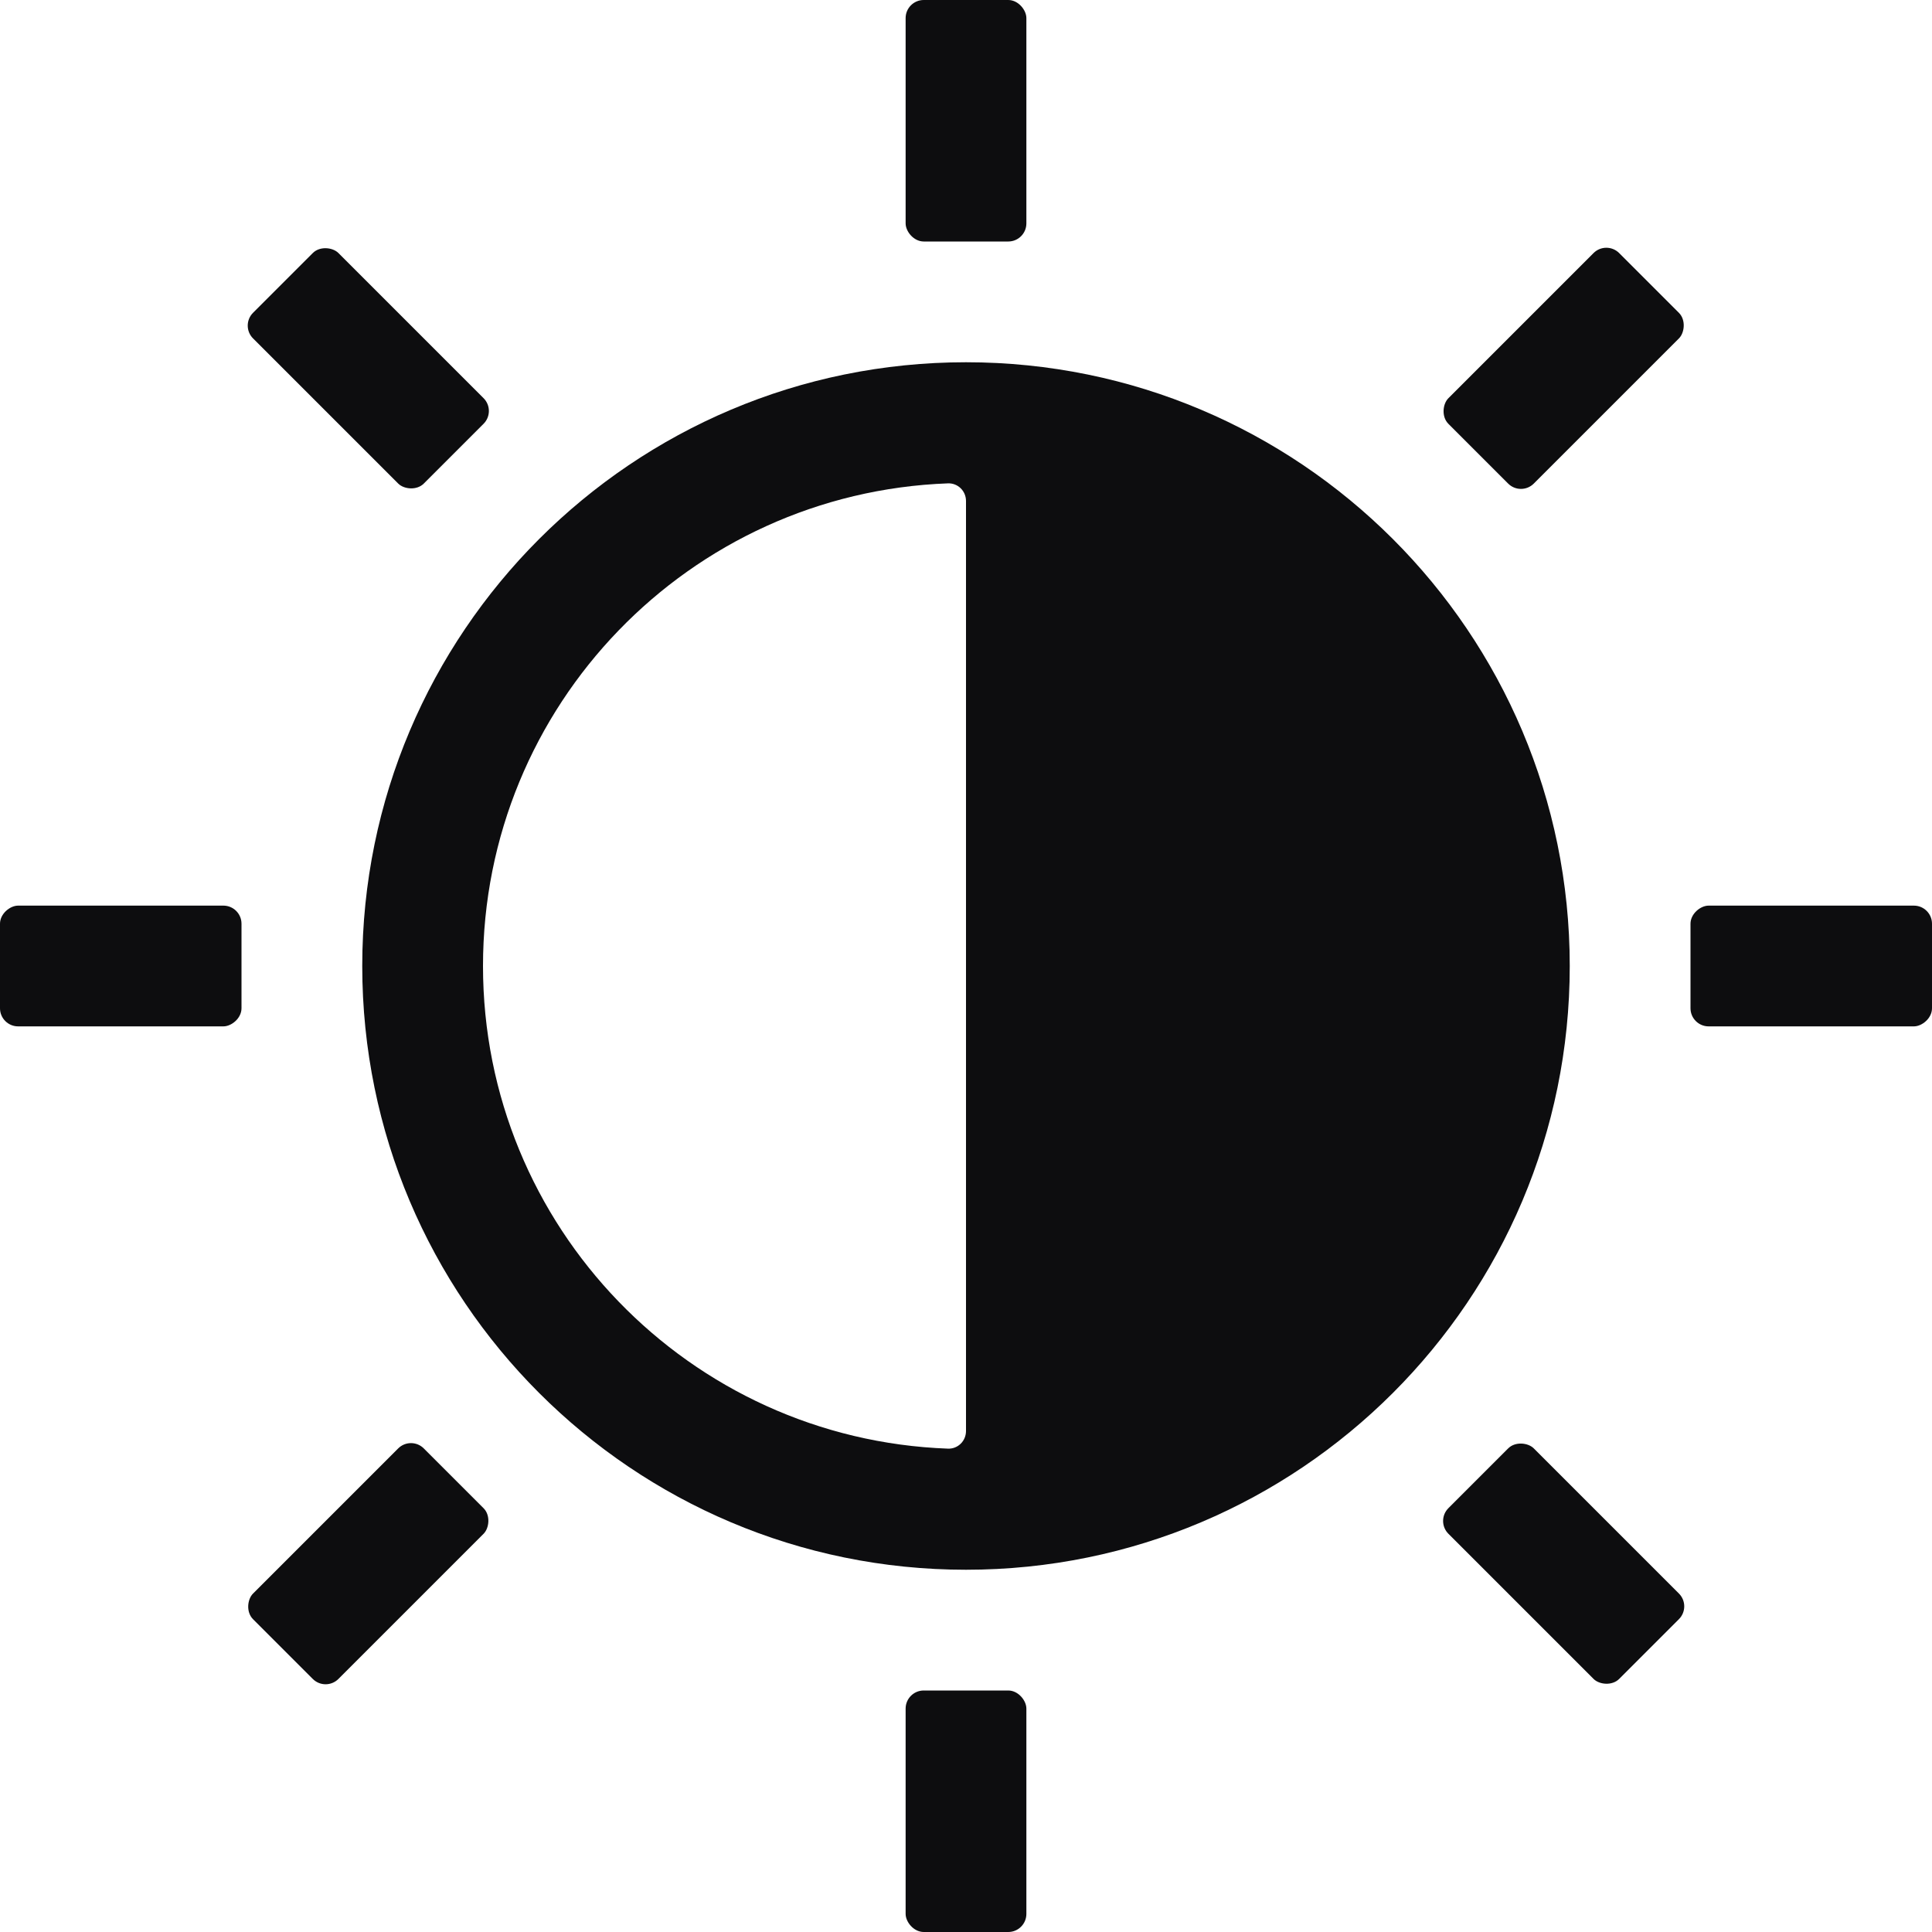 <svg width="32" height="32" viewBox="0 0 32 32" fill="none" xmlns="http://www.w3.org/2000/svg">
<rect x="15" width="2" height="4" rx="0.3" fill="#0D0D0F"/>
<rect x="15" y="28" width="2" height="4" rx="0.3" fill="#0D0D0F"/>
<rect y="17" width="2" height="4" rx="0.3" transform="rotate(-90 0 17)" fill="#0D0D0F"/>
<rect x="28" y="17" width="2" height="4" rx="0.3" transform="rotate(-90 28 17)" fill="#0D0D0F"/>
<rect x="5.393" y="28.021" width="2" height="4" rx="0.3" transform="rotate(-135 5.393 28.021)" fill="#0D0D0F"/>
<rect x="25.192" y="8.222" width="2" height="4" rx="0.3" transform="rotate(-135 25.192 8.222)" fill="#0D0D0F"/>
<rect x="3.979" y="5.393" width="2" height="4" rx="0.3" transform="rotate(-45 3.979 5.393)" fill="#0D0D0F"/>
<rect x="23.778" y="25.192" width="2" height="4" rx="0.3" transform="rotate(-45 23.778 25.192)" fill="#0D0D0F"/>
<path fill-rule="evenodd" clip-rule="evenodd" d="M15.7 23.994C15.865 24.001 16 23.868 16 23.702C16 22.756 16 19.666 16 16C16 12.334 16 9.243 16 8.298C16 8.132 15.865 7.999 15.7 8.006C11.421 8.164 8 11.682 8 16C8 20.318 11.421 23.837 15.7 23.994ZM16 26C21.523 26 26 21.523 26 16C26 10.477 21.523 6 16 6C10.477 6 6 10.477 6 16C6 21.523 10.477 26 16 26Z" fill="#0D0D0F"/>
</svg>
